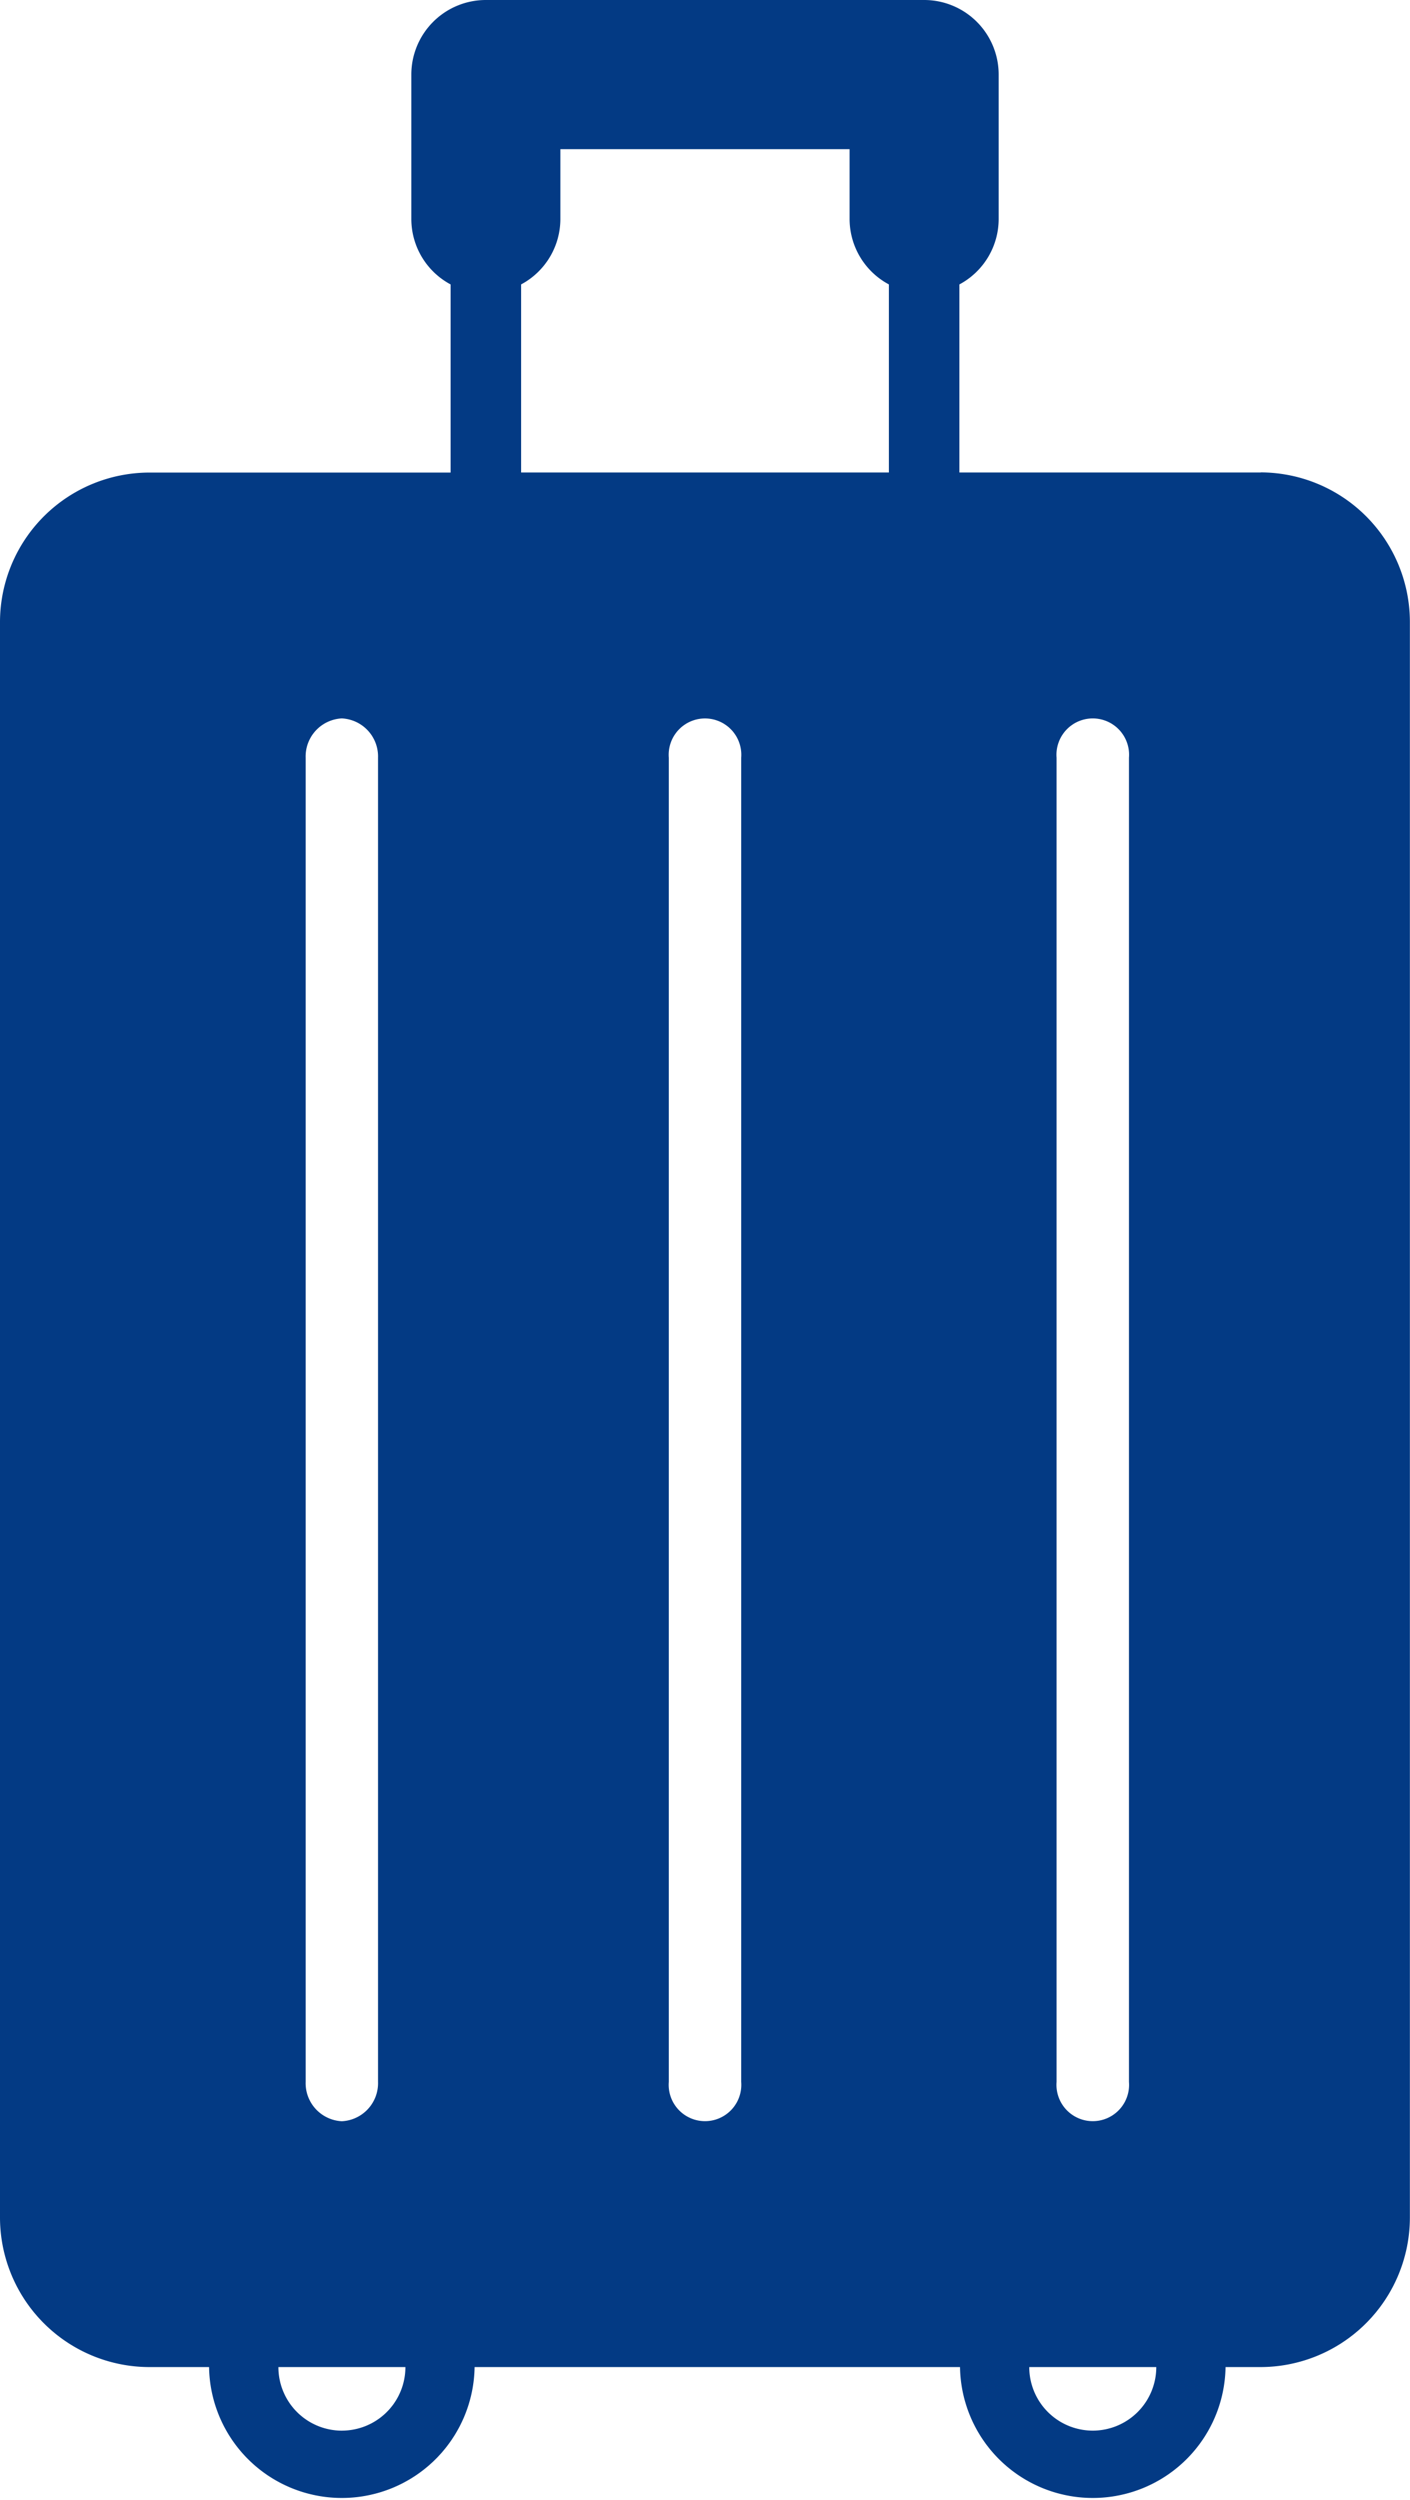 <?xml version="1.0" encoding="UTF-8"?> <svg xmlns="http://www.w3.org/2000/svg" xmlns:xlink="http://www.w3.org/1999/xlink" id="グループ_2705" data-name="グループ 2705" width="48.114" height="85.256" viewBox="0 0 48.114 85.256"><defs><clipPath id="clip-path"><rect id="長方形_1814" data-name="長方形 1814" width="48.114" height="85.256" fill="#033a84"></rect></clipPath></defs><g id="グループ_2704" data-name="グループ 2704" clip-path="url(#clip-path)"><path id="パス_2284" data-name="パス 2284" d="M43.024,16.114H32.738V9.7a2.532,2.532,0,0,0,1.34-2.228V2.543A2.543,2.543,0,0,0,31.535,0H16.579a2.543,2.543,0,0,0-2.543,2.543V7.47A2.532,2.532,0,0,0,15.376,9.7v6.416H5.09A5.105,5.105,0,0,0,0,21.2V75.635a5.105,5.105,0,0,0,5.09,5.09H7.134a4.531,4.531,0,0,0,9.061,0H32.759a4.531,4.531,0,0,0,9.061,0h1.2a5.105,5.105,0,0,0,5.09-5.09V21.2a5.105,5.105,0,0,0-5.09-5.09M10.43,25.84A1.3,1.3,0,0,1,11.664,24.5,1.3,1.3,0,0,1,12.9,25.84V71a1.3,1.3,0,0,1-1.235,1.341A1.3,1.3,0,0,1,10.43,71Zm1.235,57.053A2.167,2.167,0,0,1,9.5,80.725h4.334a2.167,2.167,0,0,1-2.167,2.167M25.292,71a1.239,1.239,0,1,1-2.47,0V25.84a1.239,1.239,0,1,1,2.47,0Zm5.04-54.886H17.782V9.7a2.532,2.532,0,0,0,1.34-2.228V5.087h9.869V7.47A2.532,2.532,0,0,0,30.332,9.7Zm5.722,9.725a1.239,1.239,0,1,1,2.47,0V71a1.239,1.239,0,1,1-2.47,0Zm1.235,57.053a2.167,2.167,0,0,1-2.167-2.167h4.334a2.167,2.167,0,0,1-2.167,2.167" fill="#033a84"></path></g></svg> 